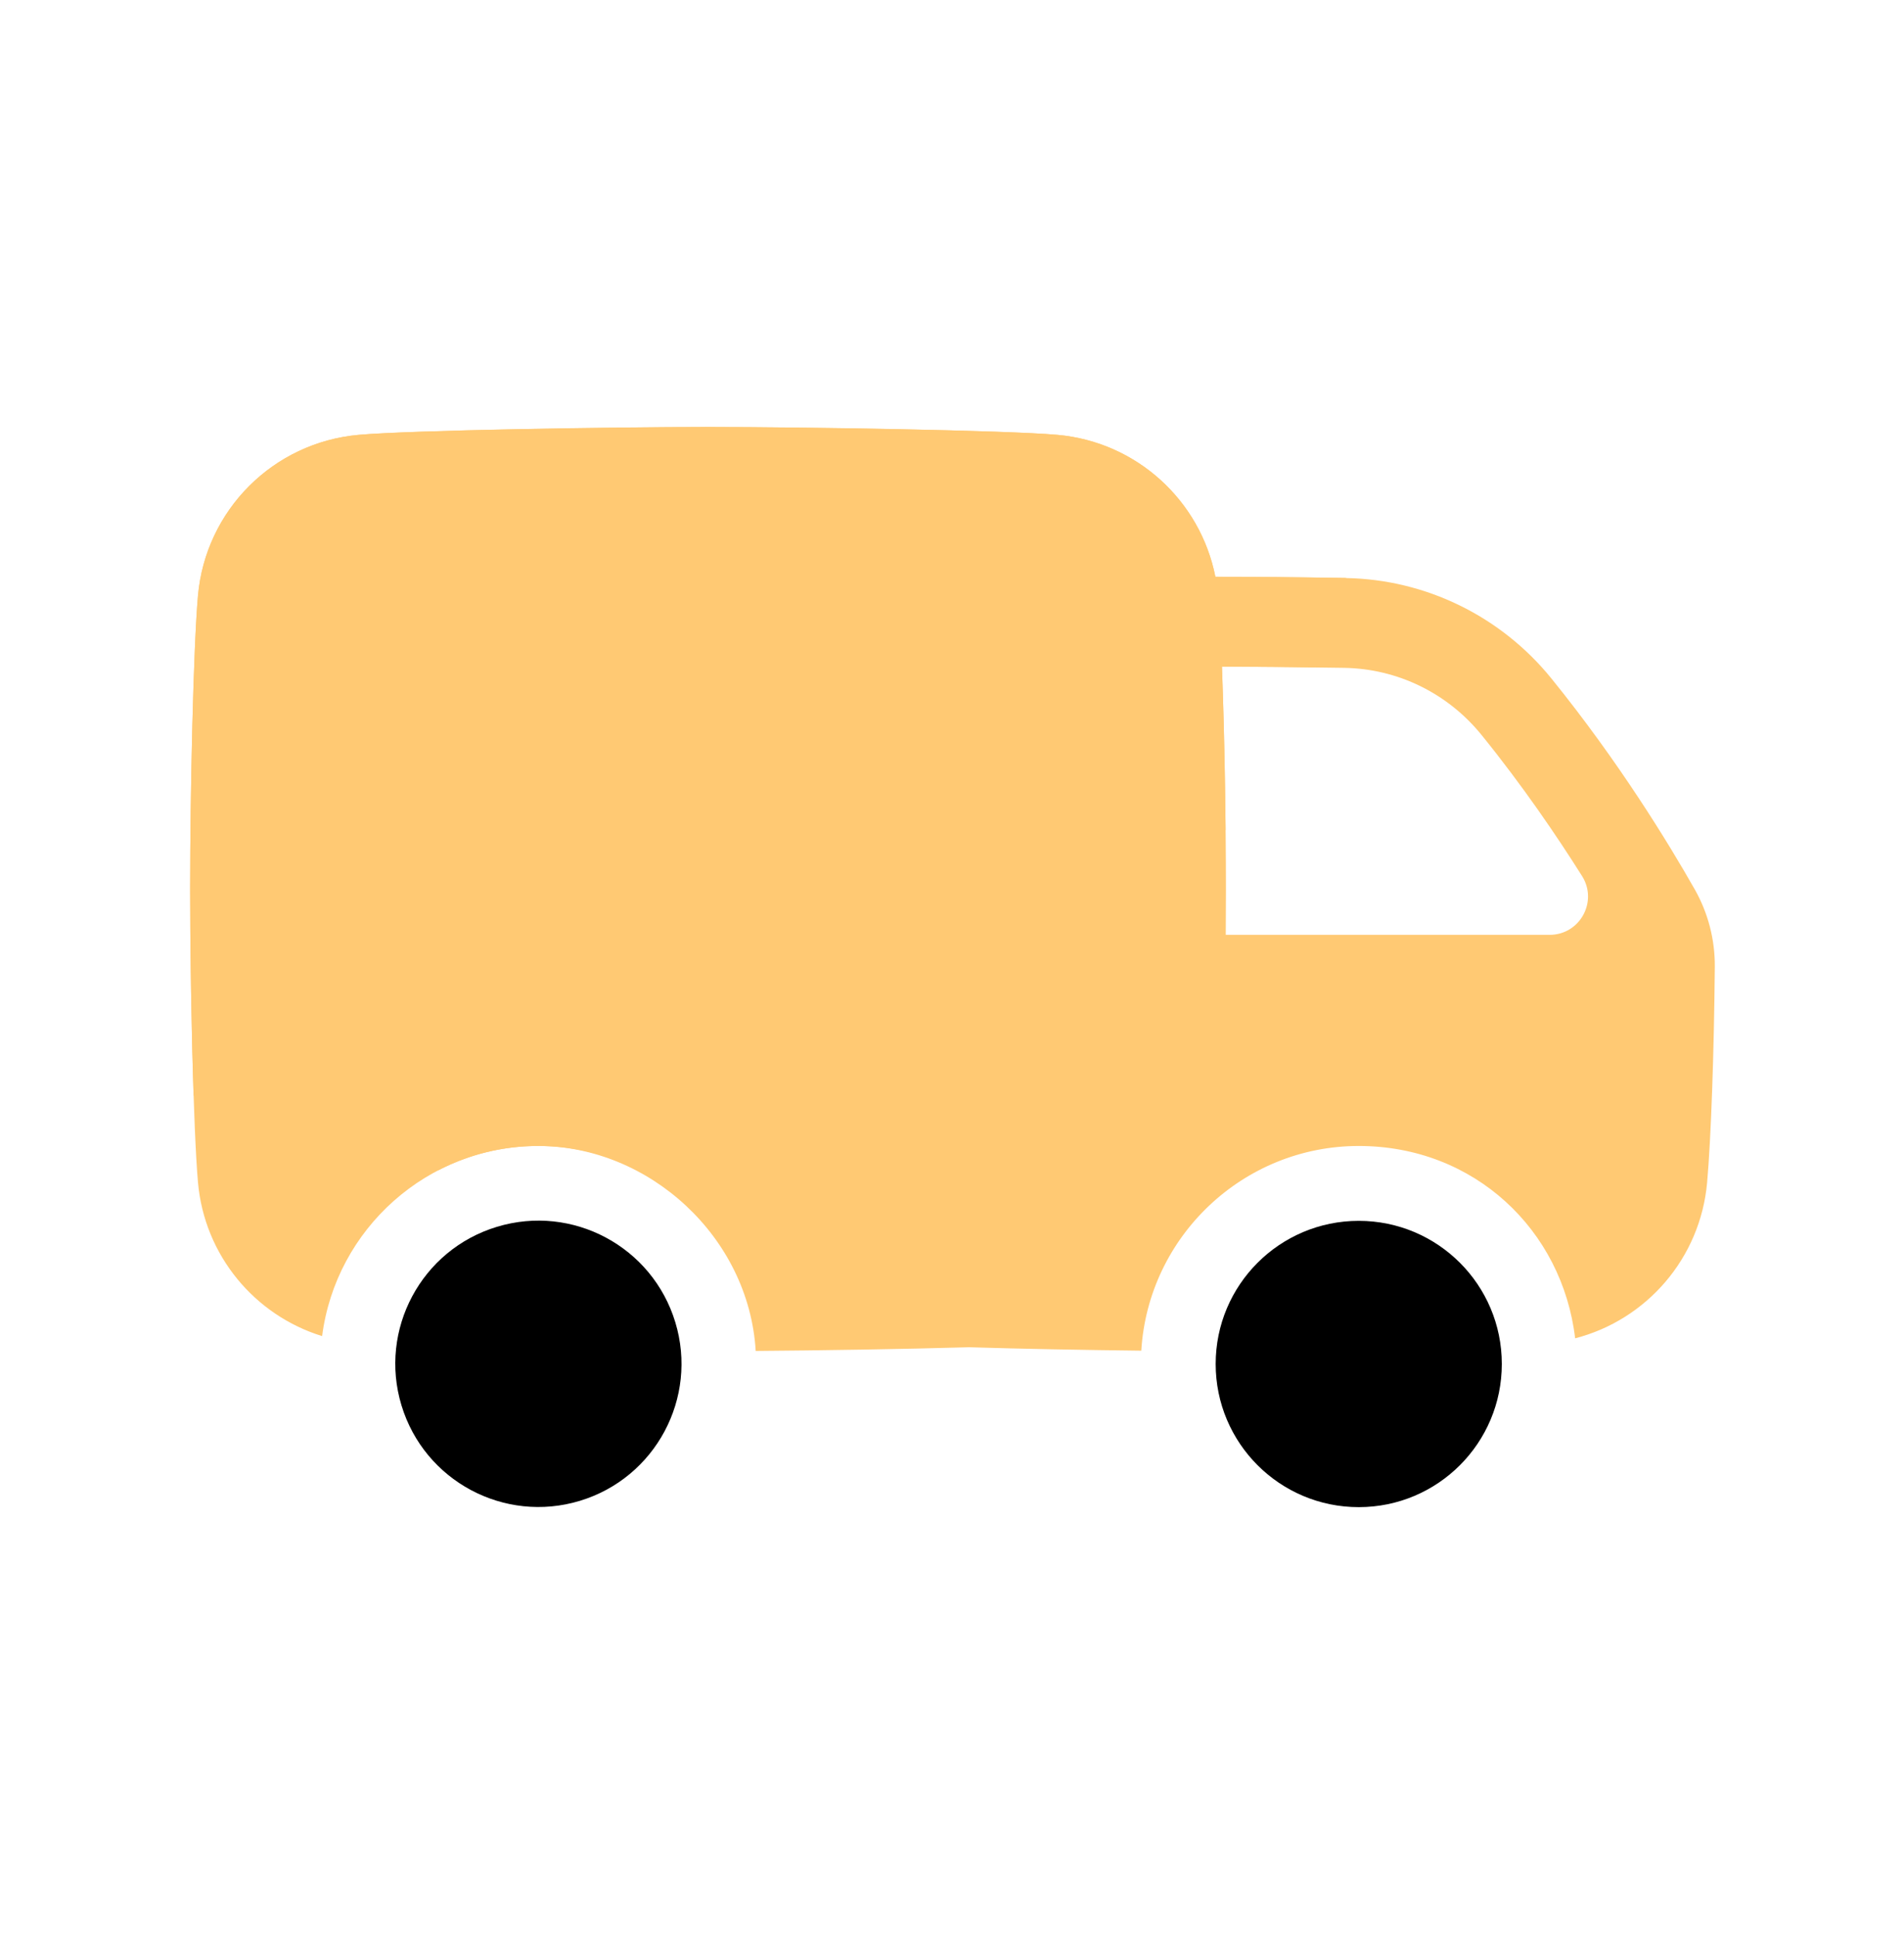 <svg width="60" height="61" viewBox="0 0 60 61" fill="none" xmlns="http://www.w3.org/2000/svg">
<path d="M18.274 47.27C20.657 46.547 22.003 44.03 21.281 41.647C20.559 39.264 18.042 37.917 15.659 38.64C13.275 39.362 11.929 41.879 12.651 44.262C13.373 46.645 15.89 47.992 18.274 47.27Z" fill="black"/>
<path d="M42.818 47.469C45.308 47.469 47.326 45.451 47.326 42.96C47.326 40.47 45.308 38.452 42.818 38.452C40.327 38.452 38.309 40.47 38.309 42.96C38.309 45.451 40.327 47.469 42.818 47.469Z" fill="black"/>
<path d="M53.403 28.007C52.587 26.57 51.021 24.001 48.891 21.372C47.302 19.411 44.93 18.247 42.406 18.206C40.901 18.181 39.424 18.167 38.311 18.167H38.3C37.823 15.76 35.812 13.917 33.32 13.697C31.701 13.554 25.352 13.45 22.313 13.45C19.274 13.45 12.925 13.553 11.306 13.697C8.612 13.935 6.477 16.07 6.239 18.764C6.095 20.384 5.992 24.964 5.992 28.003C5.992 31.043 6.095 35.623 6.239 37.242C6.441 39.537 8.022 41.425 10.151 42.082C10.584 38.709 13.472 36.094 16.96 36.094C20.448 36.094 23.6 38.954 23.814 42.549C25.85 42.534 28.493 42.492 30.535 42.433C32.163 42.483 34.187 42.521 35.965 42.541C36.182 38.949 39.173 36.094 42.818 36.094C46.464 36.094 49.234 38.746 49.637 42.152C51.89 41.57 53.585 39.626 53.796 37.242C53.92 35.846 54.014 33.123 54.038 30.45C54.045 29.594 53.826 28.752 53.404 28.008L53.403 28.007ZM48.834 29.444H38.627C38.631 28.94 38.633 28.454 38.633 28.002C38.633 25.908 38.584 23.081 38.507 20.997C39.575 20.999 40.964 21.012 42.359 21.035C44.044 21.062 45.623 21.834 46.691 23.153C47.984 24.749 49.059 26.33 49.855 27.593C50.362 28.397 49.784 29.444 48.833 29.444H48.834Z" fill="#FFC973"/>
<path d="M38.622 26.135C38.618 25.817 38.614 25.495 38.61 25.169C38.61 25.16 38.61 25.15 38.61 25.14C38.608 25.033 38.607 24.926 38.605 24.819V24.815C38.601 24.603 38.598 24.391 38.594 24.179C38.594 24.167 38.594 24.156 38.594 24.143C38.592 24.054 38.59 23.965 38.588 23.876C38.588 23.832 38.586 23.788 38.585 23.744C38.584 23.662 38.582 23.579 38.58 23.499C38.578 23.43 38.577 23.362 38.575 23.293C38.572 23.191 38.57 23.09 38.568 22.988C38.566 22.912 38.564 22.835 38.562 22.759C38.56 22.704 38.559 22.649 38.557 22.593C38.554 22.505 38.553 22.417 38.55 22.33C38.549 22.29 38.548 22.251 38.546 22.211C38.542 22.088 38.538 21.967 38.535 21.847C38.534 21.809 38.532 21.771 38.531 21.734C38.528 21.643 38.525 21.553 38.523 21.464C38.522 21.427 38.52 21.388 38.519 21.351C38.515 21.235 38.51 21.121 38.507 21.009V20.996H38.794H38.86C38.957 20.996 39.056 20.996 39.157 20.997H39.193C39.291 20.997 39.391 20.998 39.491 20.999H39.537C39.648 20.999 39.762 21.001 39.877 21.002H39.901C40.142 21.004 40.39 21.006 40.642 21.009H40.658C40.916 21.012 41.178 21.016 41.444 21.019C41.82 20.105 42.147 19.165 42.419 18.203C42.414 18.203 42.409 18.203 42.404 18.203C40.9 18.179 39.423 18.165 38.31 18.165H38.299C37.822 15.758 35.811 13.915 33.319 13.695C31.701 13.552 25.352 13.448 22.312 13.448C19.273 13.448 12.924 13.551 11.305 13.695C8.611 13.933 6.476 16.068 6.238 18.762C6.095 20.383 5.992 24.964 5.992 28.003C5.992 29.932 6.033 32.481 6.101 34.499C8.495 35.663 11.095 36.47 13.83 36.85C14.77 36.367 15.833 36.093 16.96 36.093C18.159 36.093 19.287 36.403 20.268 36.946C27.84 36.123 34.434 32.044 38.622 26.139V26.134V26.135Z" fill="#FFC973"/>
</svg>
